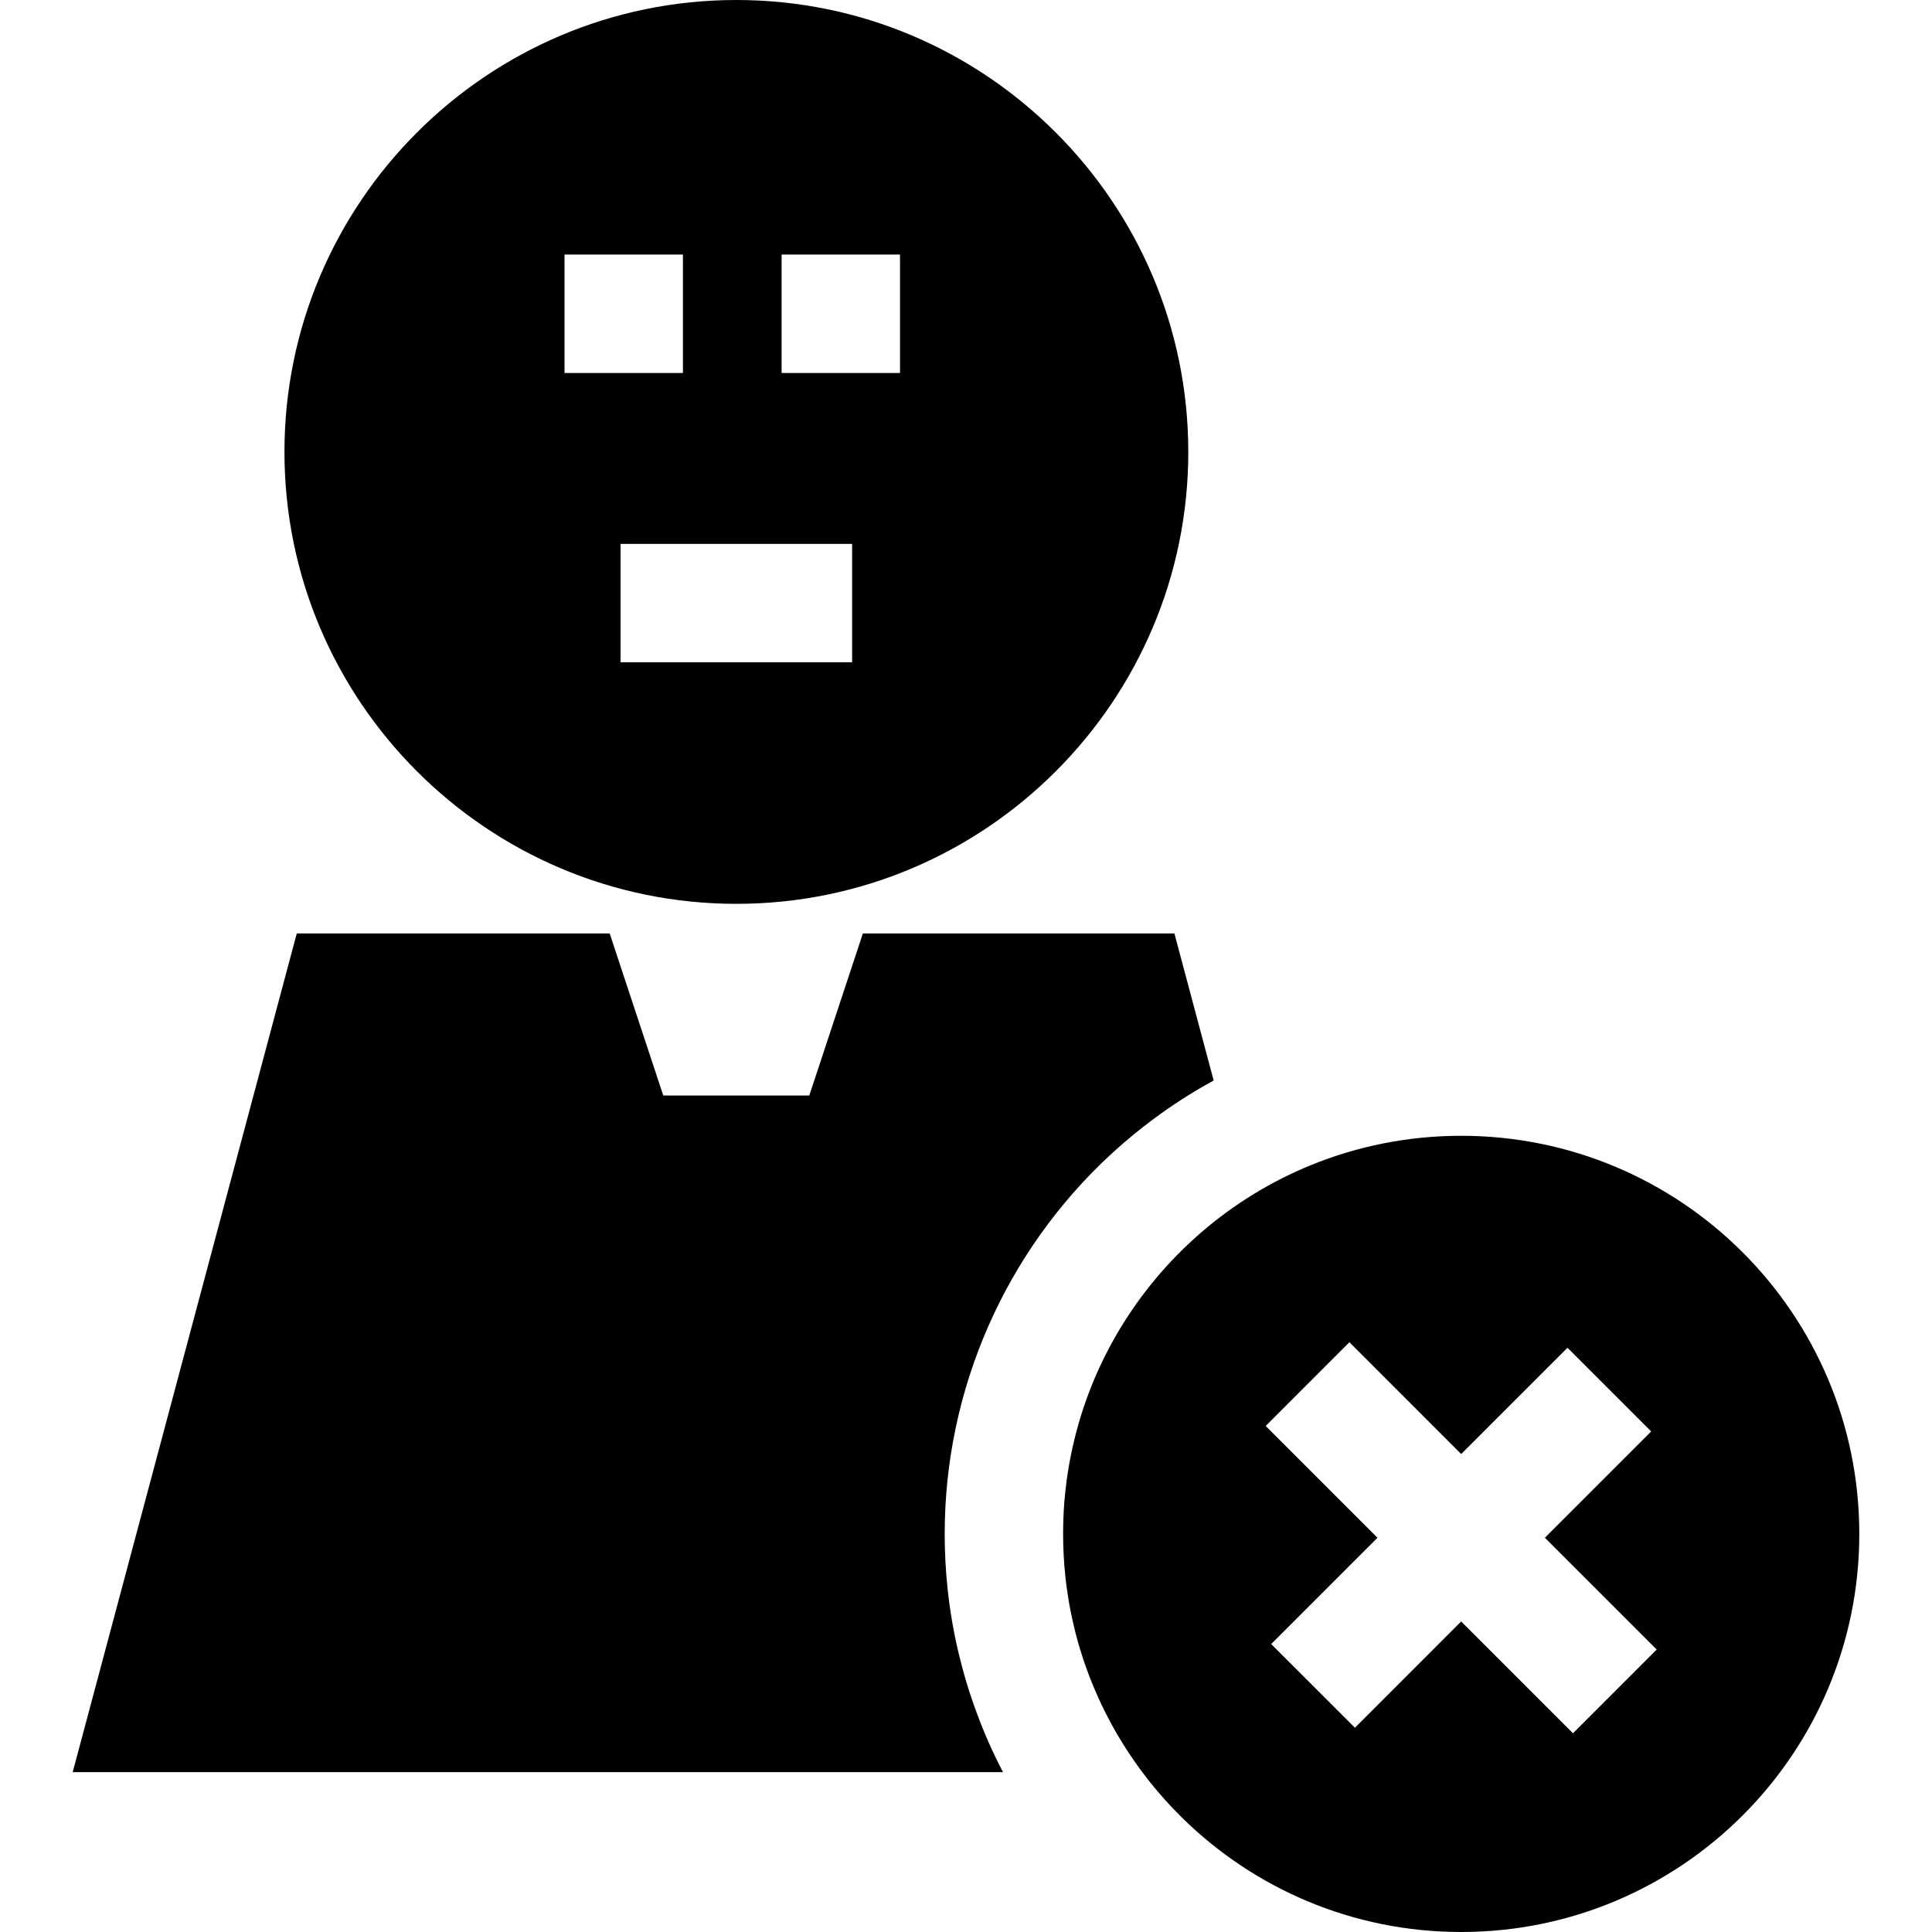 <?xml version="1.0" encoding="iso-8859-1"?>
<!-- Uploaded to: SVG Repo, www.svgrepo.com, Generator: SVG Repo Mixer Tools -->
<svg fill="#000000" height="800px" width="800px" version="1.1" id="Layer_1" xmlns="http://www.w3.org/2000/svg" xmlns:xlink="http://www.w3.org/1999/xlink" 
	 viewBox="0 0 512 512" xml:space="preserve">
<g>
	<g>
		<path d="M195.146,0C129.104,0,75.383,53.721,75.383,119.763s53.721,119.763,119.763,119.763
			c66.032,0,119.763-53.721,119.763-119.763S261.178,0,195.146,0z M149.604,67.465h31.379v31.379h-31.379V67.465z M225.824,175.513
			h-61.367v-31.379h61.367V175.513z M238.512,98.844h-31.379V67.465h31.379V98.844z"/>
	</g>
</g>
<g>
	<g>
		<path d="M311.227,247.371h-82.558l-14.204,42.958h-38.69l-14.204-42.958H78.646L19.267,469.628h246.534
			c-2.657-5.083-4.979-10.324-6.956-15.689c-1.904-5.125-3.494-10.366-4.77-15.689c-1.339-5.606-2.322-11.296-2.939-17.06
			c-0.523-4.885-0.784-9.832-0.784-14.696c0-38.23,16.014-74.692,44.035-100.58c0.847-0.784,1.715-1.558,2.583-2.322l0.146-0.125
			c0.261-0.23,0.523-0.46,0.795-0.69c3.159-2.719,6.433-5.293,9.811-7.709c4.466-3.19,9.1-6.098,13.911-8.723L311.227,247.371z"/>
	</g>
</g>
<g>
	<g>
		<path d="M387.227,300.997c-14.079,0-27.509,2.761-39.789,7.761c-10.658,4.351-20.459,10.386-29.046,17.792
			c-0.241,0.199-0.481,0.408-0.711,0.617c-0.502,0.439-0.994,0.889-1.485,1.349c-0.241,0.199-0.471,0.418-0.701,0.638
			c-0.094,0.084-0.199,0.178-0.293,0.272c-0.523,0.481-1.046,0.973-1.558,1.475c-0.659,0.638-1.307,1.287-1.945,1.945
			c-0.565,0.575-1.13,1.171-1.684,1.768c-0.241,0.251-0.481,0.513-0.711,0.774c-0.282,0.303-0.554,0.607-0.826,0.92
			c-0.052,0.052-0.105,0.115-0.157,0.178c-0.293,0.314-0.565,0.628-0.837,0.952c-0.303,0.345-0.607,0.69-0.9,1.046
			c-0.345,0.408-0.69,0.816-1.015,1.234c-0.136,0.157-0.272,0.314-0.397,0.481c-0.481,0.596-0.952,1.192-1.422,1.799
			c-0.408,0.523-0.805,1.046-1.203,1.579c-0.408,0.544-0.805,1.098-1.203,1.653c-0.397,0.565-0.795,1.13-1.182,1.694
			c-0.335,0.471-0.659,0.952-0.973,1.443c-0.272,0.397-0.544,0.816-0.795,1.224c-0.146,0.209-0.272,0.429-0.408,0.638
			c-0.397,0.617-0.784,1.255-1.171,1.883c-0.303,0.502-0.596,1.004-0.889,1.517c-0.105,0.167-0.199,0.335-0.303,0.513
			c-0.22,0.397-0.45,0.795-0.669,1.192c-0.031,0.063-0.063,0.115-0.094,0.178c-0.23,0.418-0.471,0.837-0.701,1.266
			c-0.157,0.314-0.324,0.628-0.492,0.952c-0.209,0.408-0.418,0.805-0.628,1.213c-0.209,0.398-0.408,0.805-0.607,1.213
			c-0.262,0.534-0.523,1.067-0.764,1.6c-0.136,0.261-0.261,0.544-0.377,0.805c-0.021,0.031-0.031,0.052-0.042,0.084
			c-0.01,0.031-0.031,0.063-0.042,0.094c-0.638,1.391-1.245,2.814-1.83,4.247c-0.157,0.387-0.314,0.774-0.46,1.172
			c-0.157,0.387-0.303,0.784-0.45,1.182c-0.157,0.387-0.293,0.774-0.429,1.161c-0.293,0.805-0.575,1.611-0.847,2.416
			c-0.094,0.282-0.188,0.554-0.272,0.826c-0.199,0.617-0.397,1.224-0.586,1.841c-0.01,0.031-0.021,0.073-0.031,0.105
			c-0.209,0.701-0.418,1.402-0.617,2.102c-0.021,0.094-0.052,0.178-0.073,0.272c-0.01,0.042-0.021,0.084-0.031,0.126
			c-0.178,0.628-0.356,1.266-0.513,1.904c0,0.01,0,0.01-0.01,0.021c-0.073,0.293-0.146,0.596-0.22,0.889
			c-0.199,0.774-0.377,1.548-0.544,2.322c-0.052,0.178-0.094,0.366-0.125,0.544c-0.146,0.659-0.282,1.318-0.408,1.977
			c-0.052,0.209-0.094,0.418-0.126,0.628c-0.021,0.105-0.042,0.199-0.063,0.303c-0.146,0.764-0.282,1.538-0.408,2.312
			c-0.126,0.743-0.241,1.475-0.345,2.217c-0.01,0.042-0.01,0.084-0.021,0.126c-0.01,0.063-0.021,0.115-0.021,0.178
			c-0.031,0.209-0.063,0.418-0.094,0.638c-0.031,0.282-0.073,0.554-0.105,0.837c-0.01,0.063-0.01,0.125-0.021,0.188
			c-0.021,0.115-0.031,0.241-0.042,0.366c-0.042,0.251-0.063,0.502-0.094,0.753c-0.031,0.251-0.052,0.502-0.084,0.764
			c-0.188,1.684-0.324,3.378-0.429,5.083c-0.021,0.45-0.042,0.889-0.063,1.339c-0.021,0.471-0.042,0.941-0.052,1.412v0.073
			c-0.01,0.23-0.021,0.45-0.021,0.68c0,0.115-0.01,0.22-0.01,0.335c-0.021,0.805-0.031,1.611-0.031,2.416
			c0,3.839,0.209,7.625,0.607,11.349c0.063,0.554,0.126,1.109,0.188,1.653c0.01,0.094,0.021,0.188,0.042,0.282
			c0.042,0.387,0.094,0.764,0.146,1.14c0.094,0.669,0.188,1.328,0.293,1.987c0.021,0.136,0.042,0.282,0.063,0.418
			c0.073,0.492,0.157,0.983,0.241,1.464c0.021,0.105,0.031,0.199,0.052,0.303c0.084,0.46,0.178,0.92,0.261,1.381
			c0.01,0.063,0.021,0.115,0.031,0.178c0.136,0.69,0.282,1.391,0.429,2.071c0.094,0.429,0.188,0.847,0.282,1.266
			c0.146,0.628,0.293,1.245,0.439,1.872c0.303,1.245,0.628,2.479,0.983,3.703c0.105,0.345,0.209,0.701,0.314,1.046
			c0.021,0.105,0.052,0.199,0.084,0.303c0.241,0.784,0.492,1.579,0.743,2.353v0.01c0.031,0.084,0.052,0.178,0.084,0.261
			c0.157,0.492,0.324,0.983,0.502,1.475c0.146,0.429,0.293,0.847,0.45,1.276c0.157,0.429,0.314,0.847,0.471,1.266
			c0.021,0.052,0.031,0.094,0.052,0.146c0.115,0.314,0.23,0.617,0.356,0.931c0.178,0.471,0.366,0.931,0.554,1.391
			s0.377,0.92,0.565,1.37c0.387,0.92,0.784,1.83,1.192,2.73c0.209,0.46,0.418,0.92,0.638,1.381c0.261,0.565,0.533,1.13,0.816,1.684
			c0.209,0.429,0.418,0.847,0.638,1.266c0.209,0.429,0.439,0.847,0.659,1.266c0.021,0.052,0.052,0.105,0.084,0.157
			c0.397,0.774,0.816,1.527,1.245,2.28c0.031,0.063,0.063,0.115,0.094,0.178c0.22,0.387,0.439,0.774,0.659,1.151
			c0.052,0.084,0.094,0.167,0.146,0.251c0.46,0.784,0.92,1.548,1.402,2.312c0.241,0.377,0.471,0.764,0.722,1.14
			c0.293,0.471,0.586,0.931,0.889,1.381c0.408,0.628,0.826,1.245,1.255,1.851c0.46,0.669,0.931,1.339,1.412,1.998
			c0.387,0.544,0.795,1.088,1.203,1.621c0.45,0.596,0.9,1.182,1.36,1.768c0.973,1.234,1.977,2.437,3.002,3.63
			c0.429,0.502,0.858,0.994,1.307,1.485c0.492,0.554,0.994,1.098,1.506,1.642c0.502,0.544,1.015,1.077,1.538,1.611
			c0.513,0.533,1.036,1.056,1.569,1.579C332.335,500.463,358.431,512,387.227,512c58.271,0,105.506-47.236,105.506-105.507
			S445.498,300.997,387.227,300.997z M416.859,459.336l-29.632-29.632l-28.157,28.168l-22.195-22.185l28.168-28.168l-29.622-29.622
			l22.185-22.195l29.622,29.632l28.168-28.168l22.185,22.185l-28.168,28.168l29.632,29.632L416.859,459.336z"/>
	</g>
</g>
</svg>